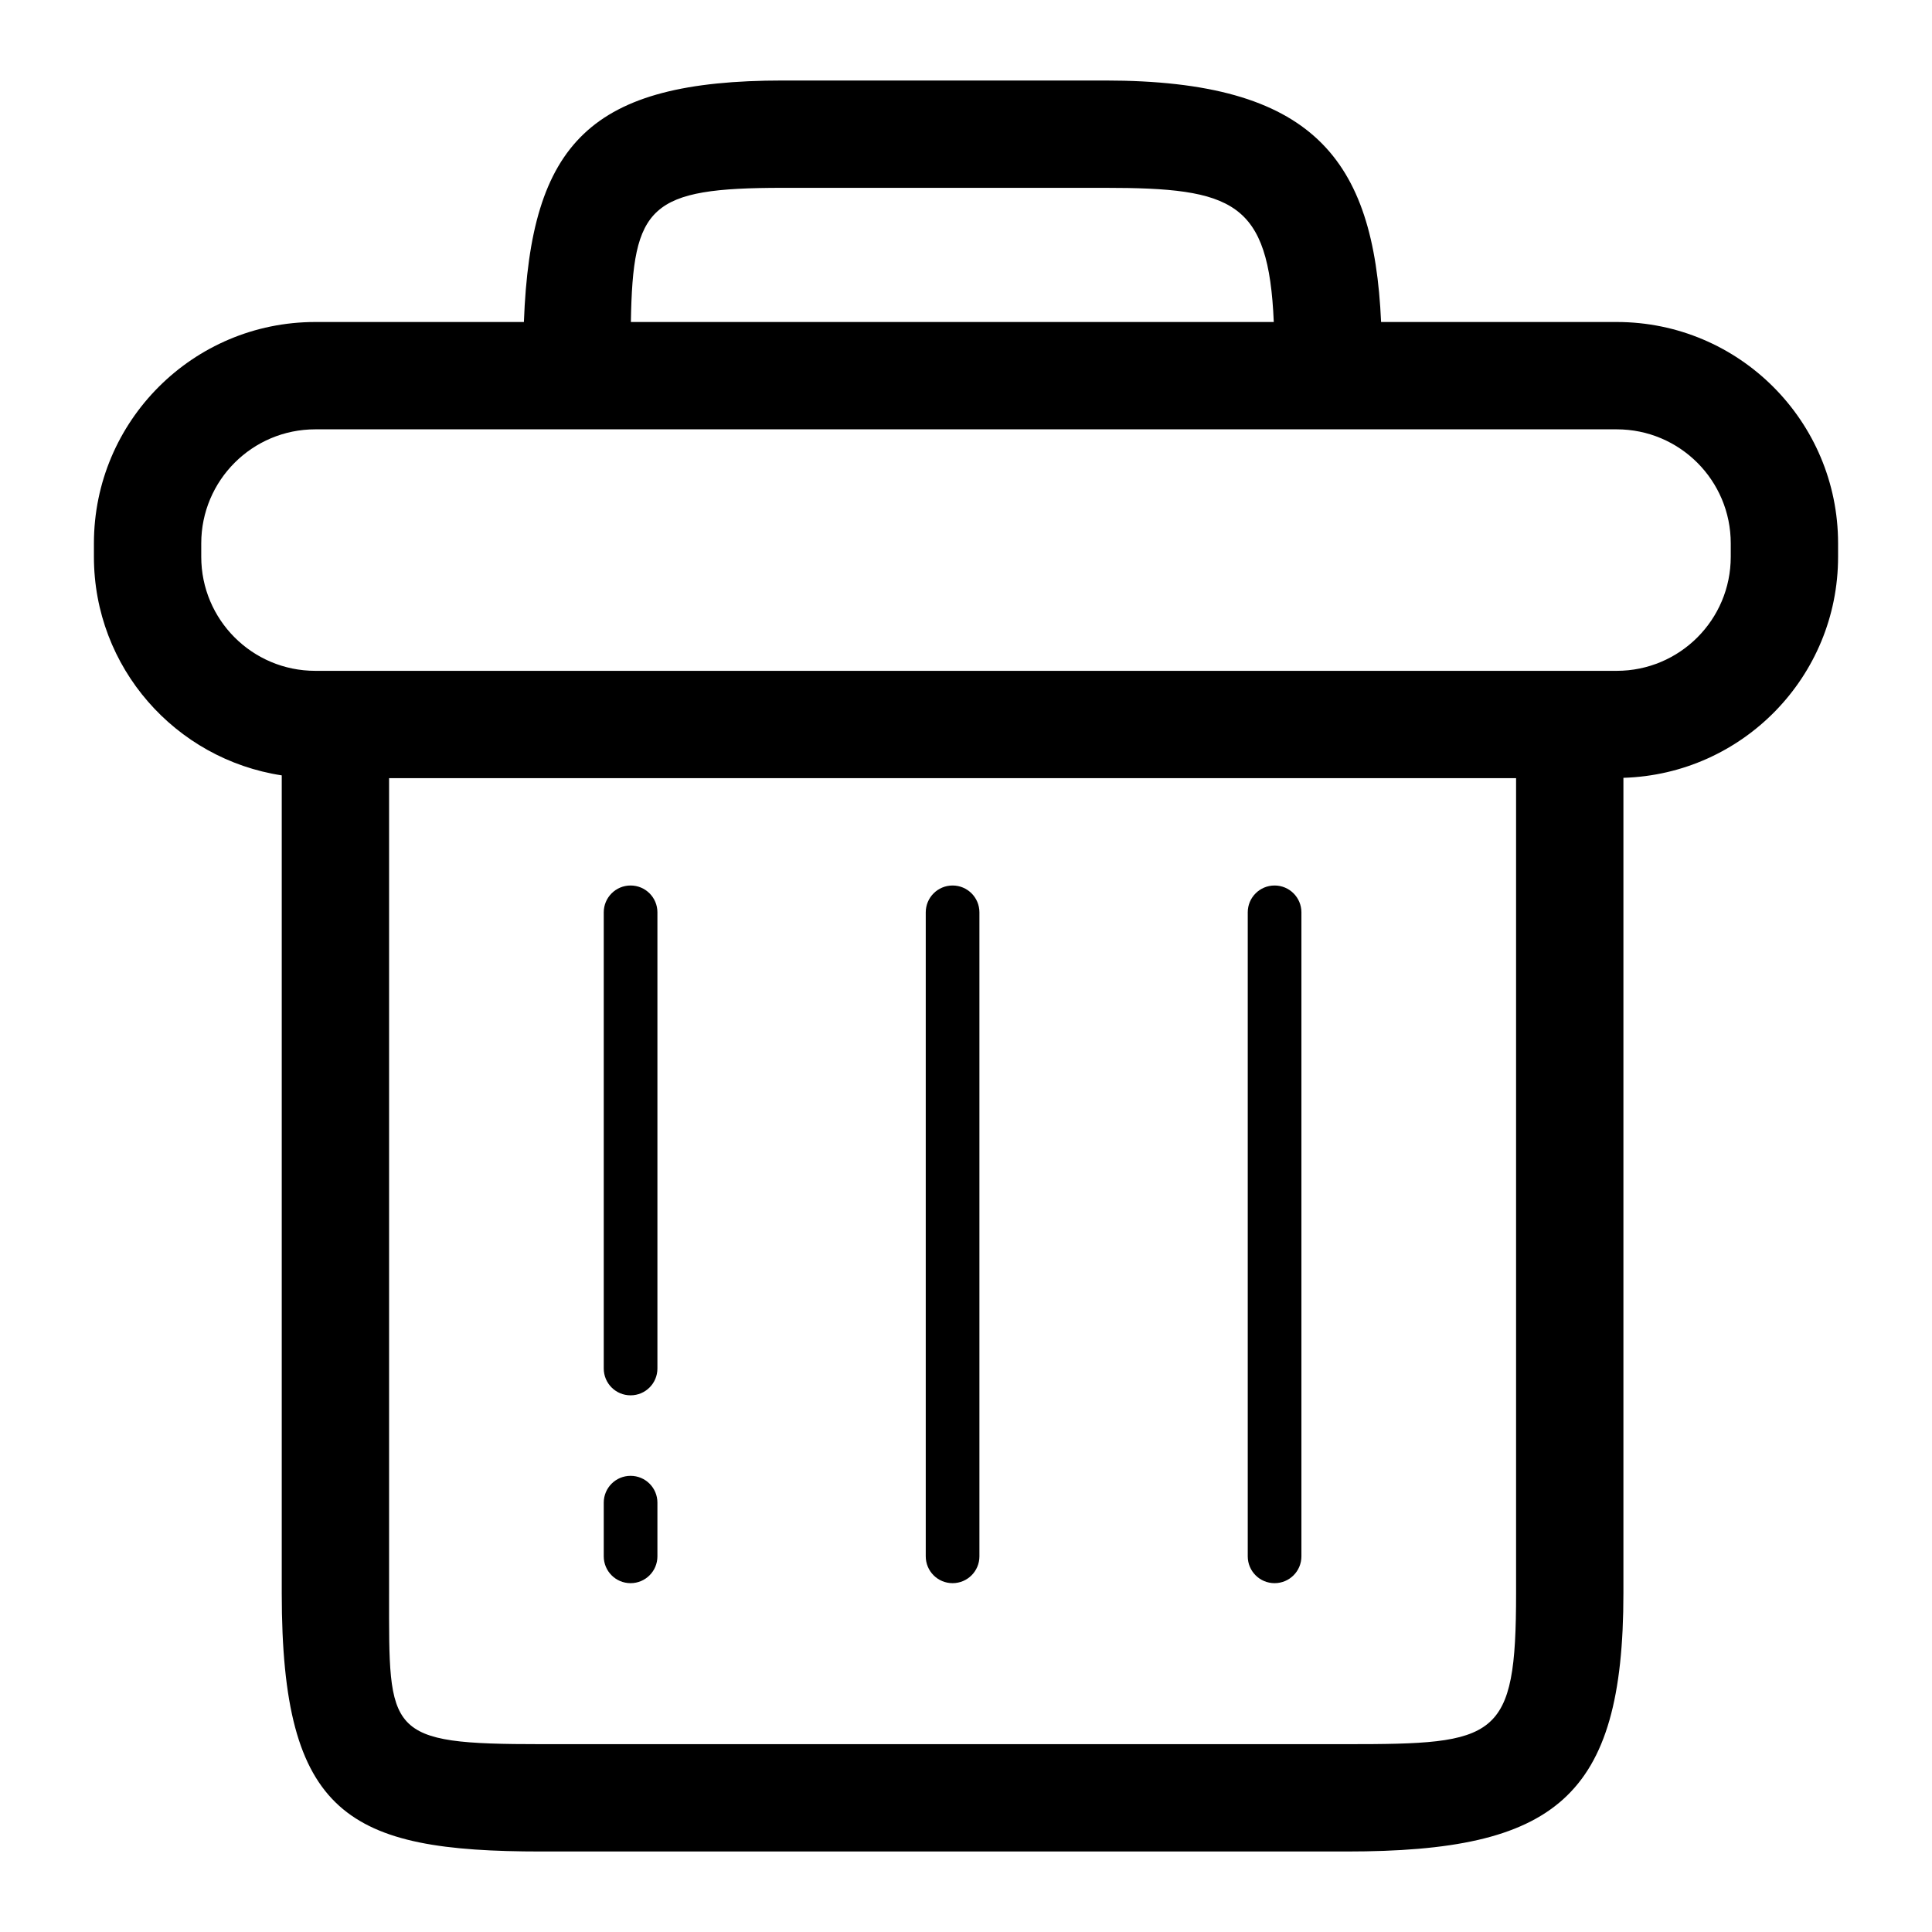 <?xml version="1.0" encoding="utf-8"?>

<!DOCTYPE svg PUBLIC "-//W3C//DTD SVG 1.1//EN" "http://www.w3.org/Graphics/SVG/1.1/DTD/svg11.dtd">

<svg fill="#000000" version="1.1" id="Layer_1" xmlns="http://www.w3.org/2000/svg" xmlns:xlink="http://www.w3.org/1999/xlink" 
	 width="800px" height="800px" viewBox="0 0 72 72" enable-background="new 0 0 72 72" xml:space="preserve">
<g>
	<path d="M23.5,55c-0.553,0-1,0.447-1,1v2c0,0.553,0.447,1,1,1s1-0.447,1-1v-2C24.5,55.447,24.053,55,23.5,55z"/>
	<path d="M23.5,33c-0.553,0-1,0.448-1,1v17c0,0.553,0.447,1,1,1s1-0.447,1-1V34C24.5,33.448,24.053,33,23.5,33z"/>
	<path d="M35.5,33c-0.553,0-1,0.448-1,1v24c0,0.553,0.447,1,1,1s1-0.447,1-1V34C36.5,33.448,36.053,33,35.5,33z"/>
	<path d="M47.5,33c-0.553,0-1,0.448-1,1v24c0,0.553,0.447,1,1,1s1-0.447,1-1V34C48.5,33.448,48.053,33,47.5,33z"/>
	<path d="M60.25,12h-8.781c-0.271-6.089-2.536-9-10.289-9h-12c-7.17,0-9.407,2.306-9.656,9H11.75c-4.557,0-8.25,3.694-8.25,8.25v0.5
		c0,4.13,3.038,7.542,7,8.146v30.479c0,8.287,2.473,9.625,9.68,9.625h30c7.77,0,10.32-1.979,10.32-9.625V28.987
		c4.439-0.133,8-3.766,8-8.237v-0.5C68.5,15.694,64.807,12,60.25,12z M29.18,7h12c4.786,0,6.098,0.511,6.29,5H23.511
		C23.583,7.655,24.204,7,29.18,7z M50.18,65h-30c-5.813,0-5.68-0.369-5.68-5.625V29h42v30.375C56.5,64.842,55.798,65,50.18,65z
		 M64.5,20.75c0,2.347-1.902,4.25-4.25,4.25h-48.5c-2.348,0-4.25-1.903-4.25-4.25v-0.5c0-2.347,1.902-4.25,4.25-4.25h48.5
		c2.348,0,4.25,1.903,4.25,4.25V20.75z"/>
</g>
</svg>